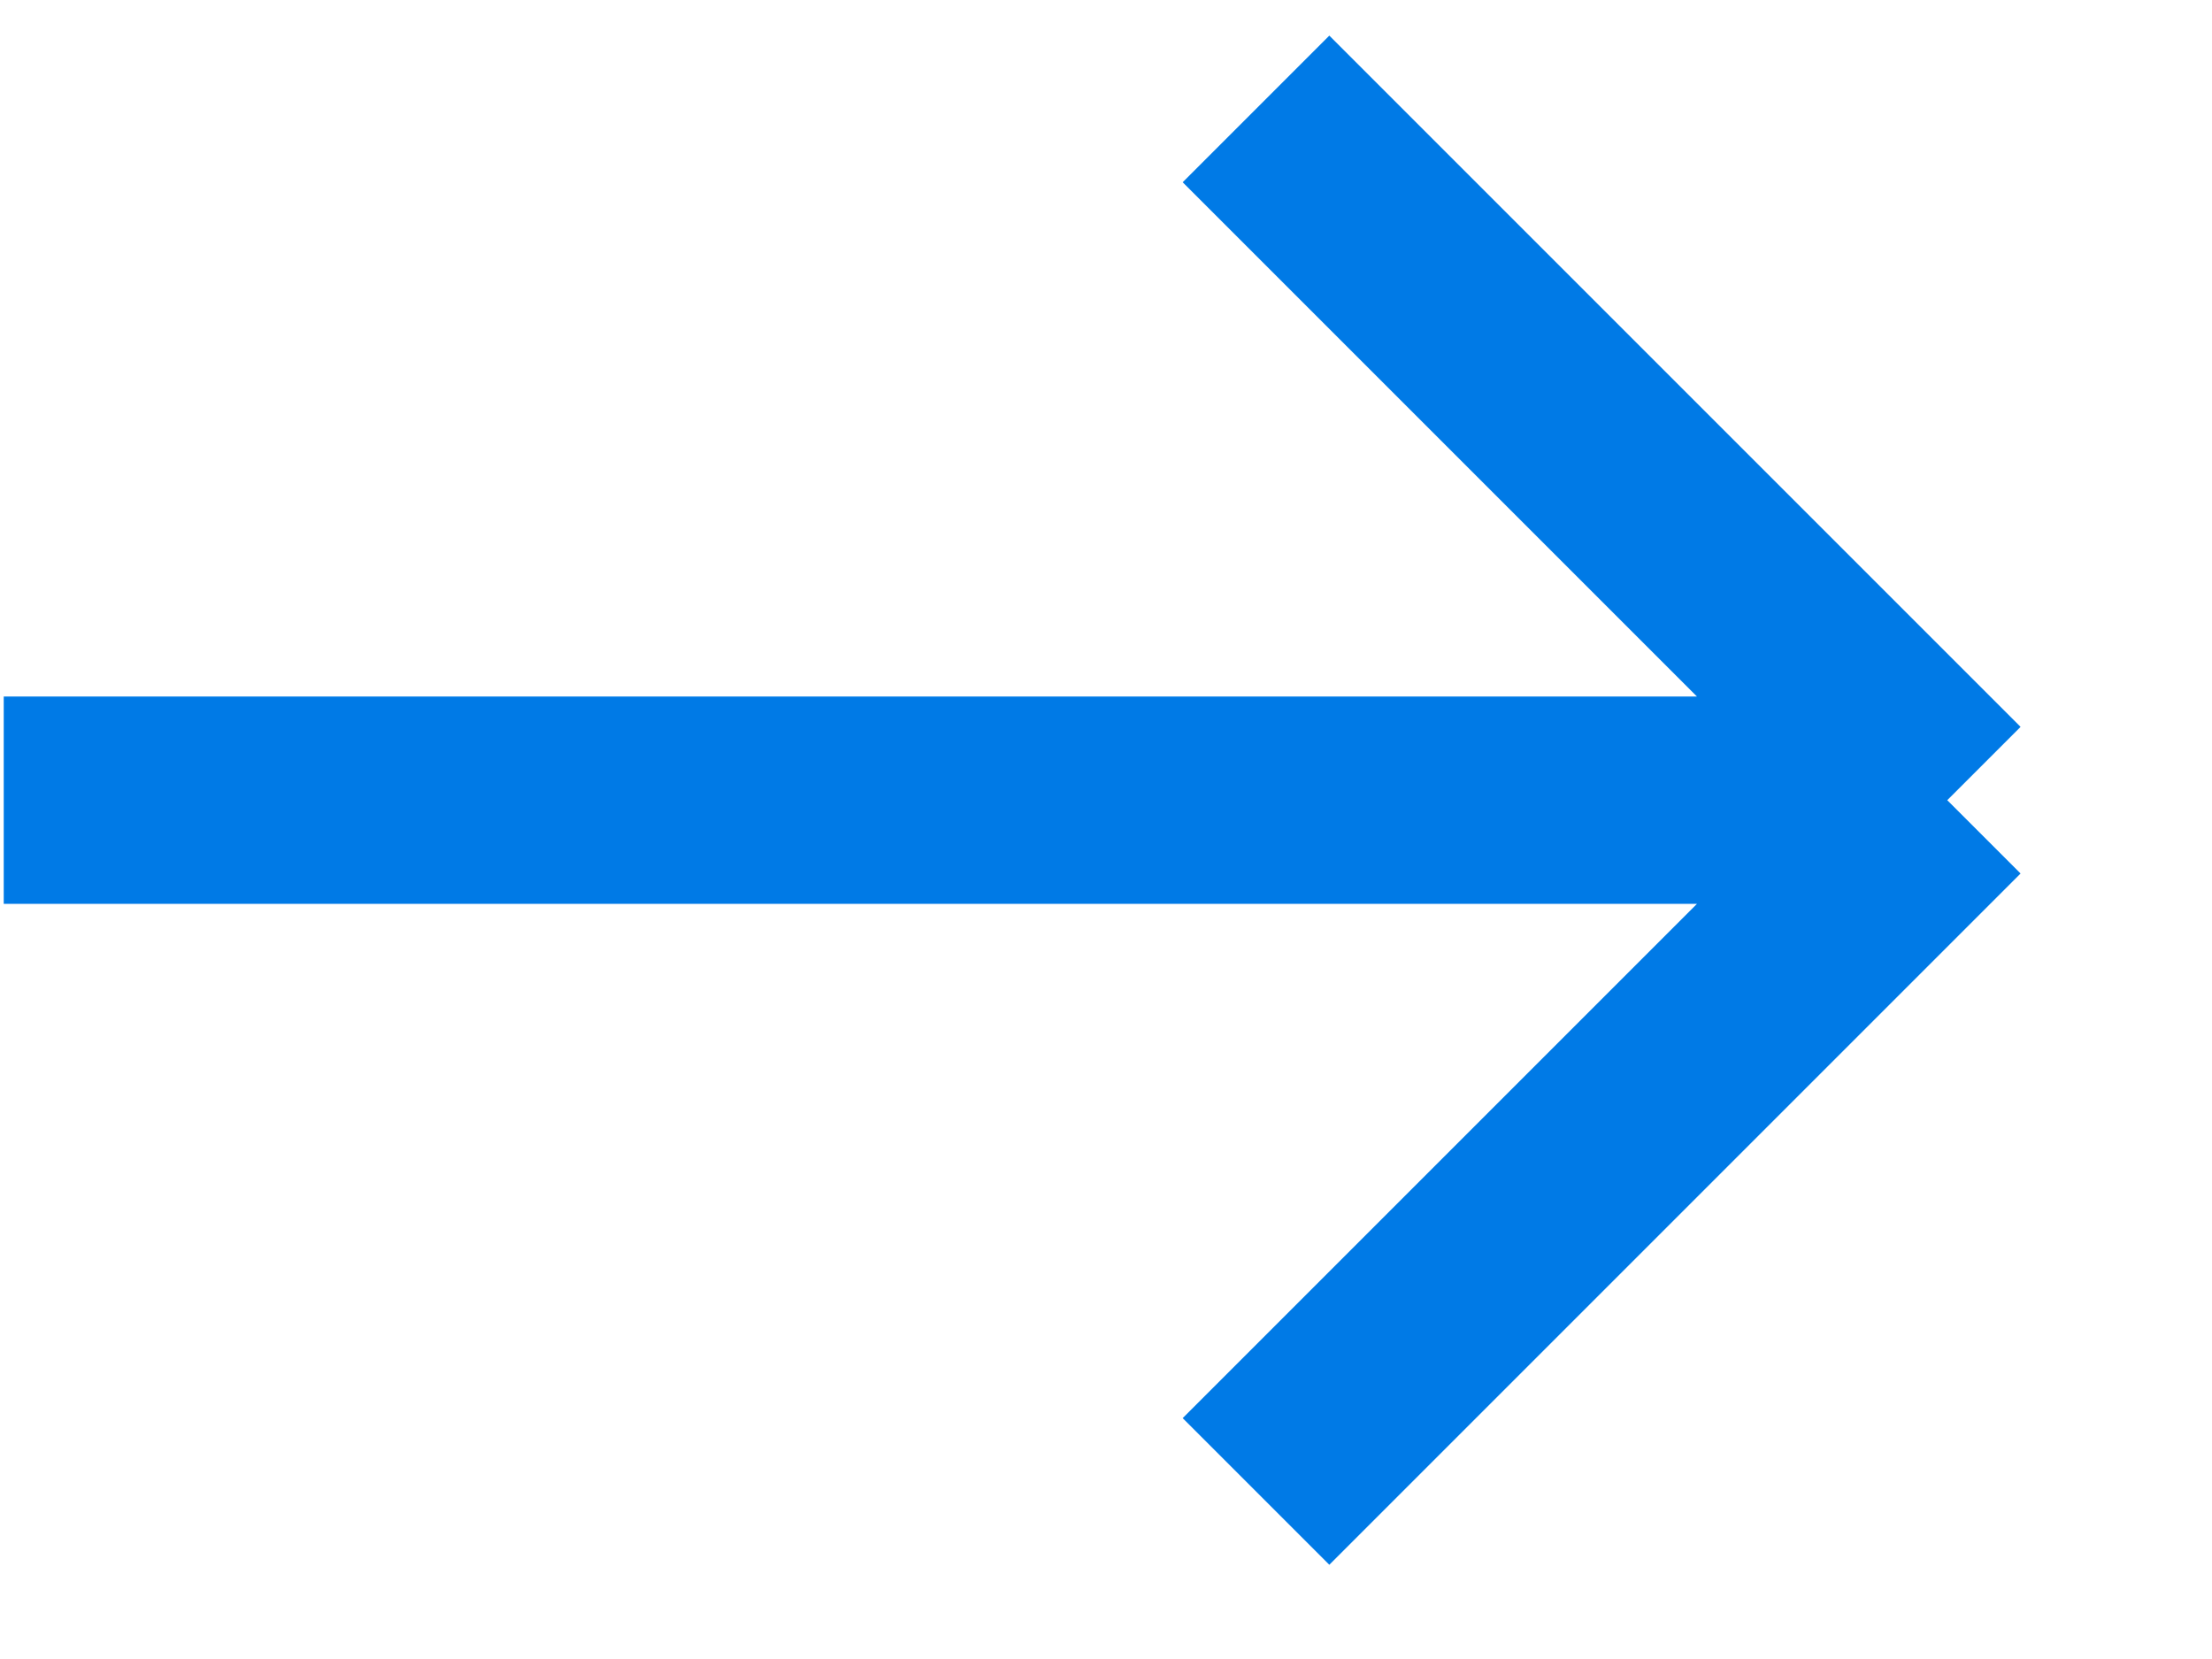 <svg width="16" height="12" viewBox="0 0 16 12" fill="none" xmlns="http://www.w3.org/2000/svg">
<path d="M9.085 0.788L14.085 5.788M14.085 5.788L9.085 10.788M14.085 5.788H0.027" stroke="#007AE6" stroke-width="1.5"/>
</svg>

